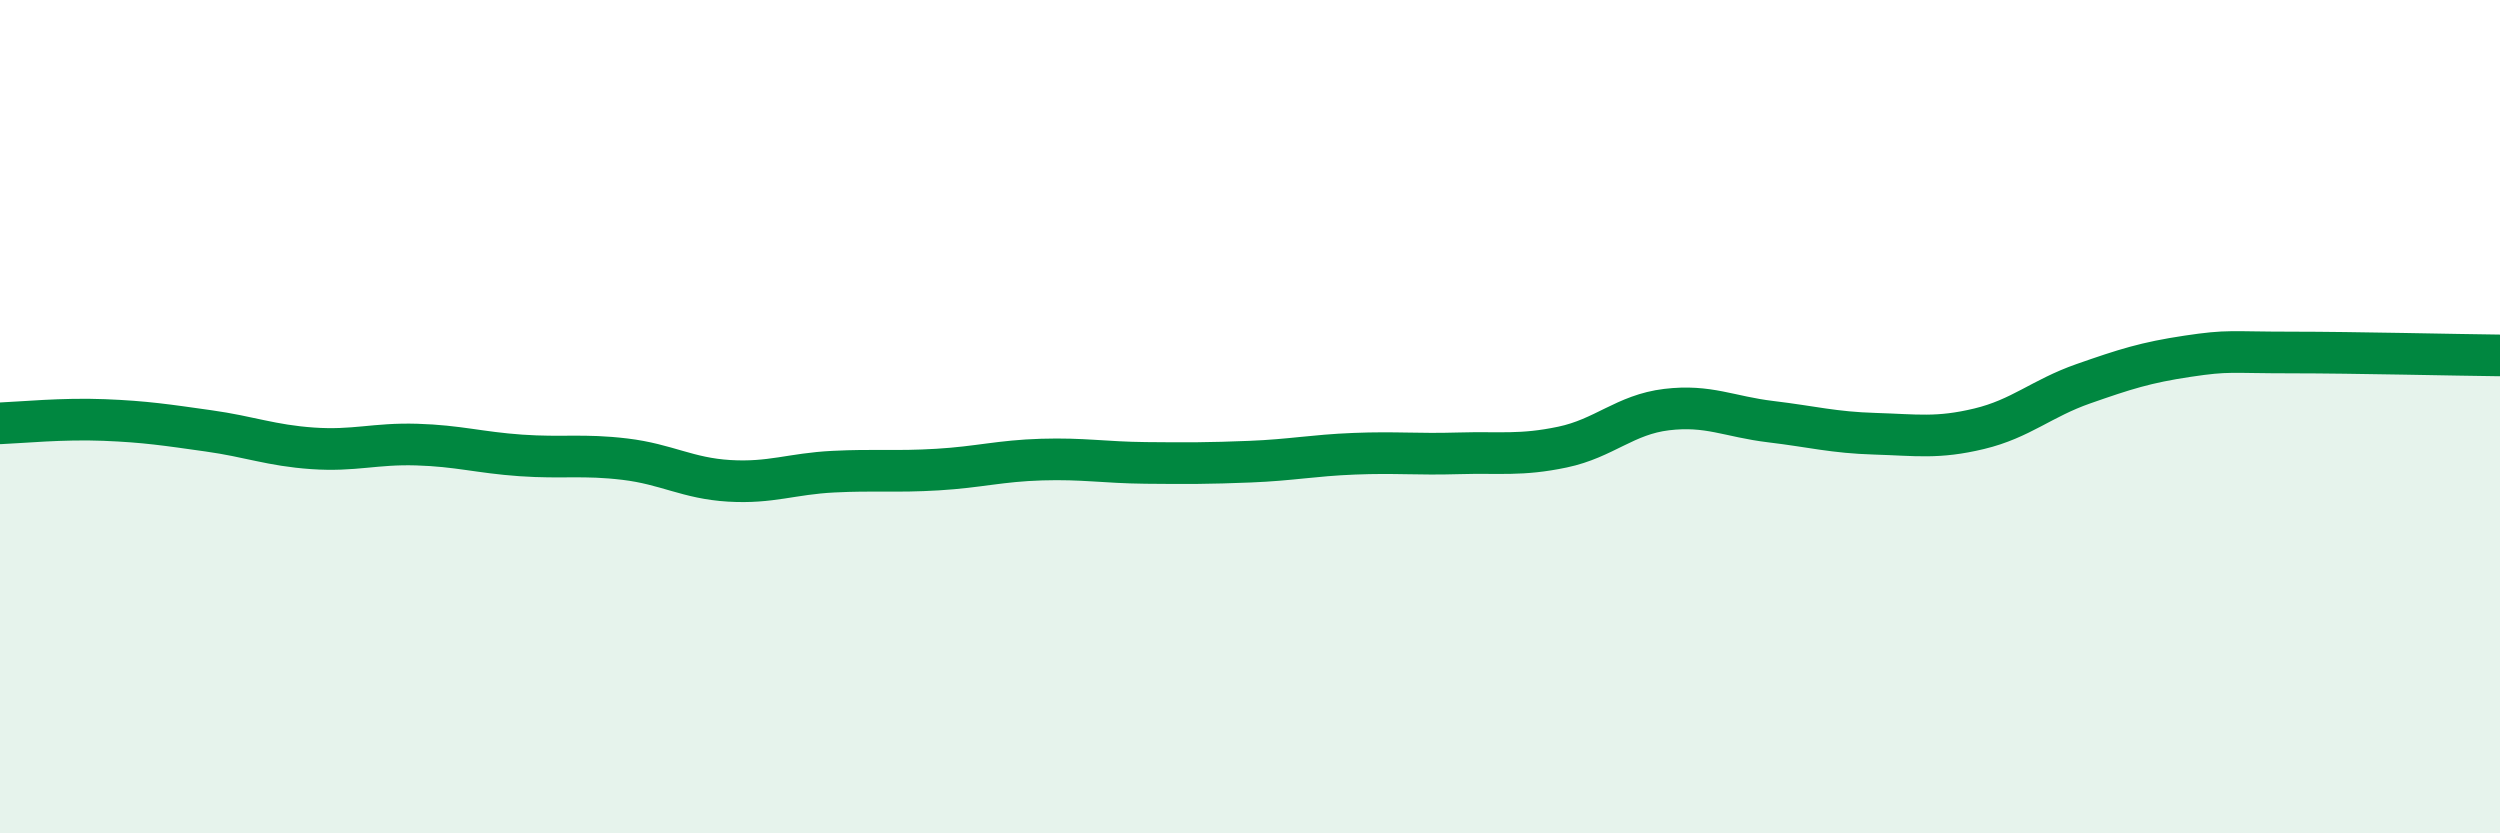 
    <svg width="60" height="20" viewBox="0 0 60 20" xmlns="http://www.w3.org/2000/svg">
      <path
        d="M 0,10.16 C 0.5,10.14 1.5,10.04 2.5,10.08 C 3.5,10.12 4,10.2 5,10.34 C 6,10.48 6.5,10.69 7.5,10.76 C 8.5,10.83 9,10.64 10,10.67 C 11,10.7 11.5,10.86 12.5,10.93 C 13.5,11 14,10.9 15,11.02 C 16,11.14 16.5,11.48 17.5,11.54 C 18.5,11.6 19,11.37 20,11.32 C 21,11.27 21.5,11.33 22.5,11.27 C 23.5,11.21 24,11.06 25,11.03 C 26,11 26.5,11.1 27.5,11.11 C 28.5,11.12 29,11.12 30,11.08 C 31,11.04 31.5,10.93 32.5,10.89 C 33.5,10.85 34,10.91 35,10.88 C 36,10.85 36.5,10.94 37.5,10.73 C 38.5,10.52 39,9.95 40,9.83 C 41,9.71 41.5,10 42.5,10.12 C 43.5,10.24 44,10.38 45,10.41 C 46,10.44 46.5,10.53 47.5,10.29 C 48.5,10.05 49,9.56 50,9.21 C 51,8.86 51.5,8.7 52.5,8.55 C 53.5,8.4 53.5,8.46 55,8.46 C 56.5,8.46 59,8.52 60,8.53L60 20L0 20Z"
        fill="#008740"
        opacity="0.1"
        stroke-linecap="round"
        stroke-linejoin="round"
      />
      <path
        d="M 0,10.16 C 0.5,10.14 1.5,10.04 2.5,10.08 C 3.5,10.12 4,10.2 5,10.34 C 6,10.48 6.5,10.69 7.5,10.76 C 8.5,10.83 9,10.64 10,10.67 C 11,10.7 11.5,10.86 12.5,10.93 C 13.5,11 14,10.9 15,11.02 C 16,11.14 16.5,11.48 17.5,11.54 C 18.5,11.6 19,11.37 20,11.32 C 21,11.27 21.5,11.33 22.5,11.27 C 23.5,11.21 24,11.06 25,11.03 C 26,11 26.5,11.1 27.5,11.11 C 28.5,11.12 29,11.12 30,11.08 C 31,11.04 31.5,10.93 32.5,10.89 C 33.5,10.85 34,10.91 35,10.88 C 36,10.85 36.5,10.94 37.5,10.73 C 38.5,10.52 39,9.95 40,9.83 C 41,9.71 41.5,10 42.5,10.12 C 43.5,10.24 44,10.38 45,10.41 C 46,10.44 46.5,10.53 47.5,10.29 C 48.5,10.05 49,9.56 50,9.21 C 51,8.86 51.5,8.7 52.5,8.55 C 53.5,8.4 53.5,8.46 55,8.46 C 56.5,8.46 59,8.52 60,8.53"
        stroke="#008740"
        stroke-width="1"
        fill="none"
        stroke-linecap="round"
        stroke-linejoin="round"
      />
    </svg>
  